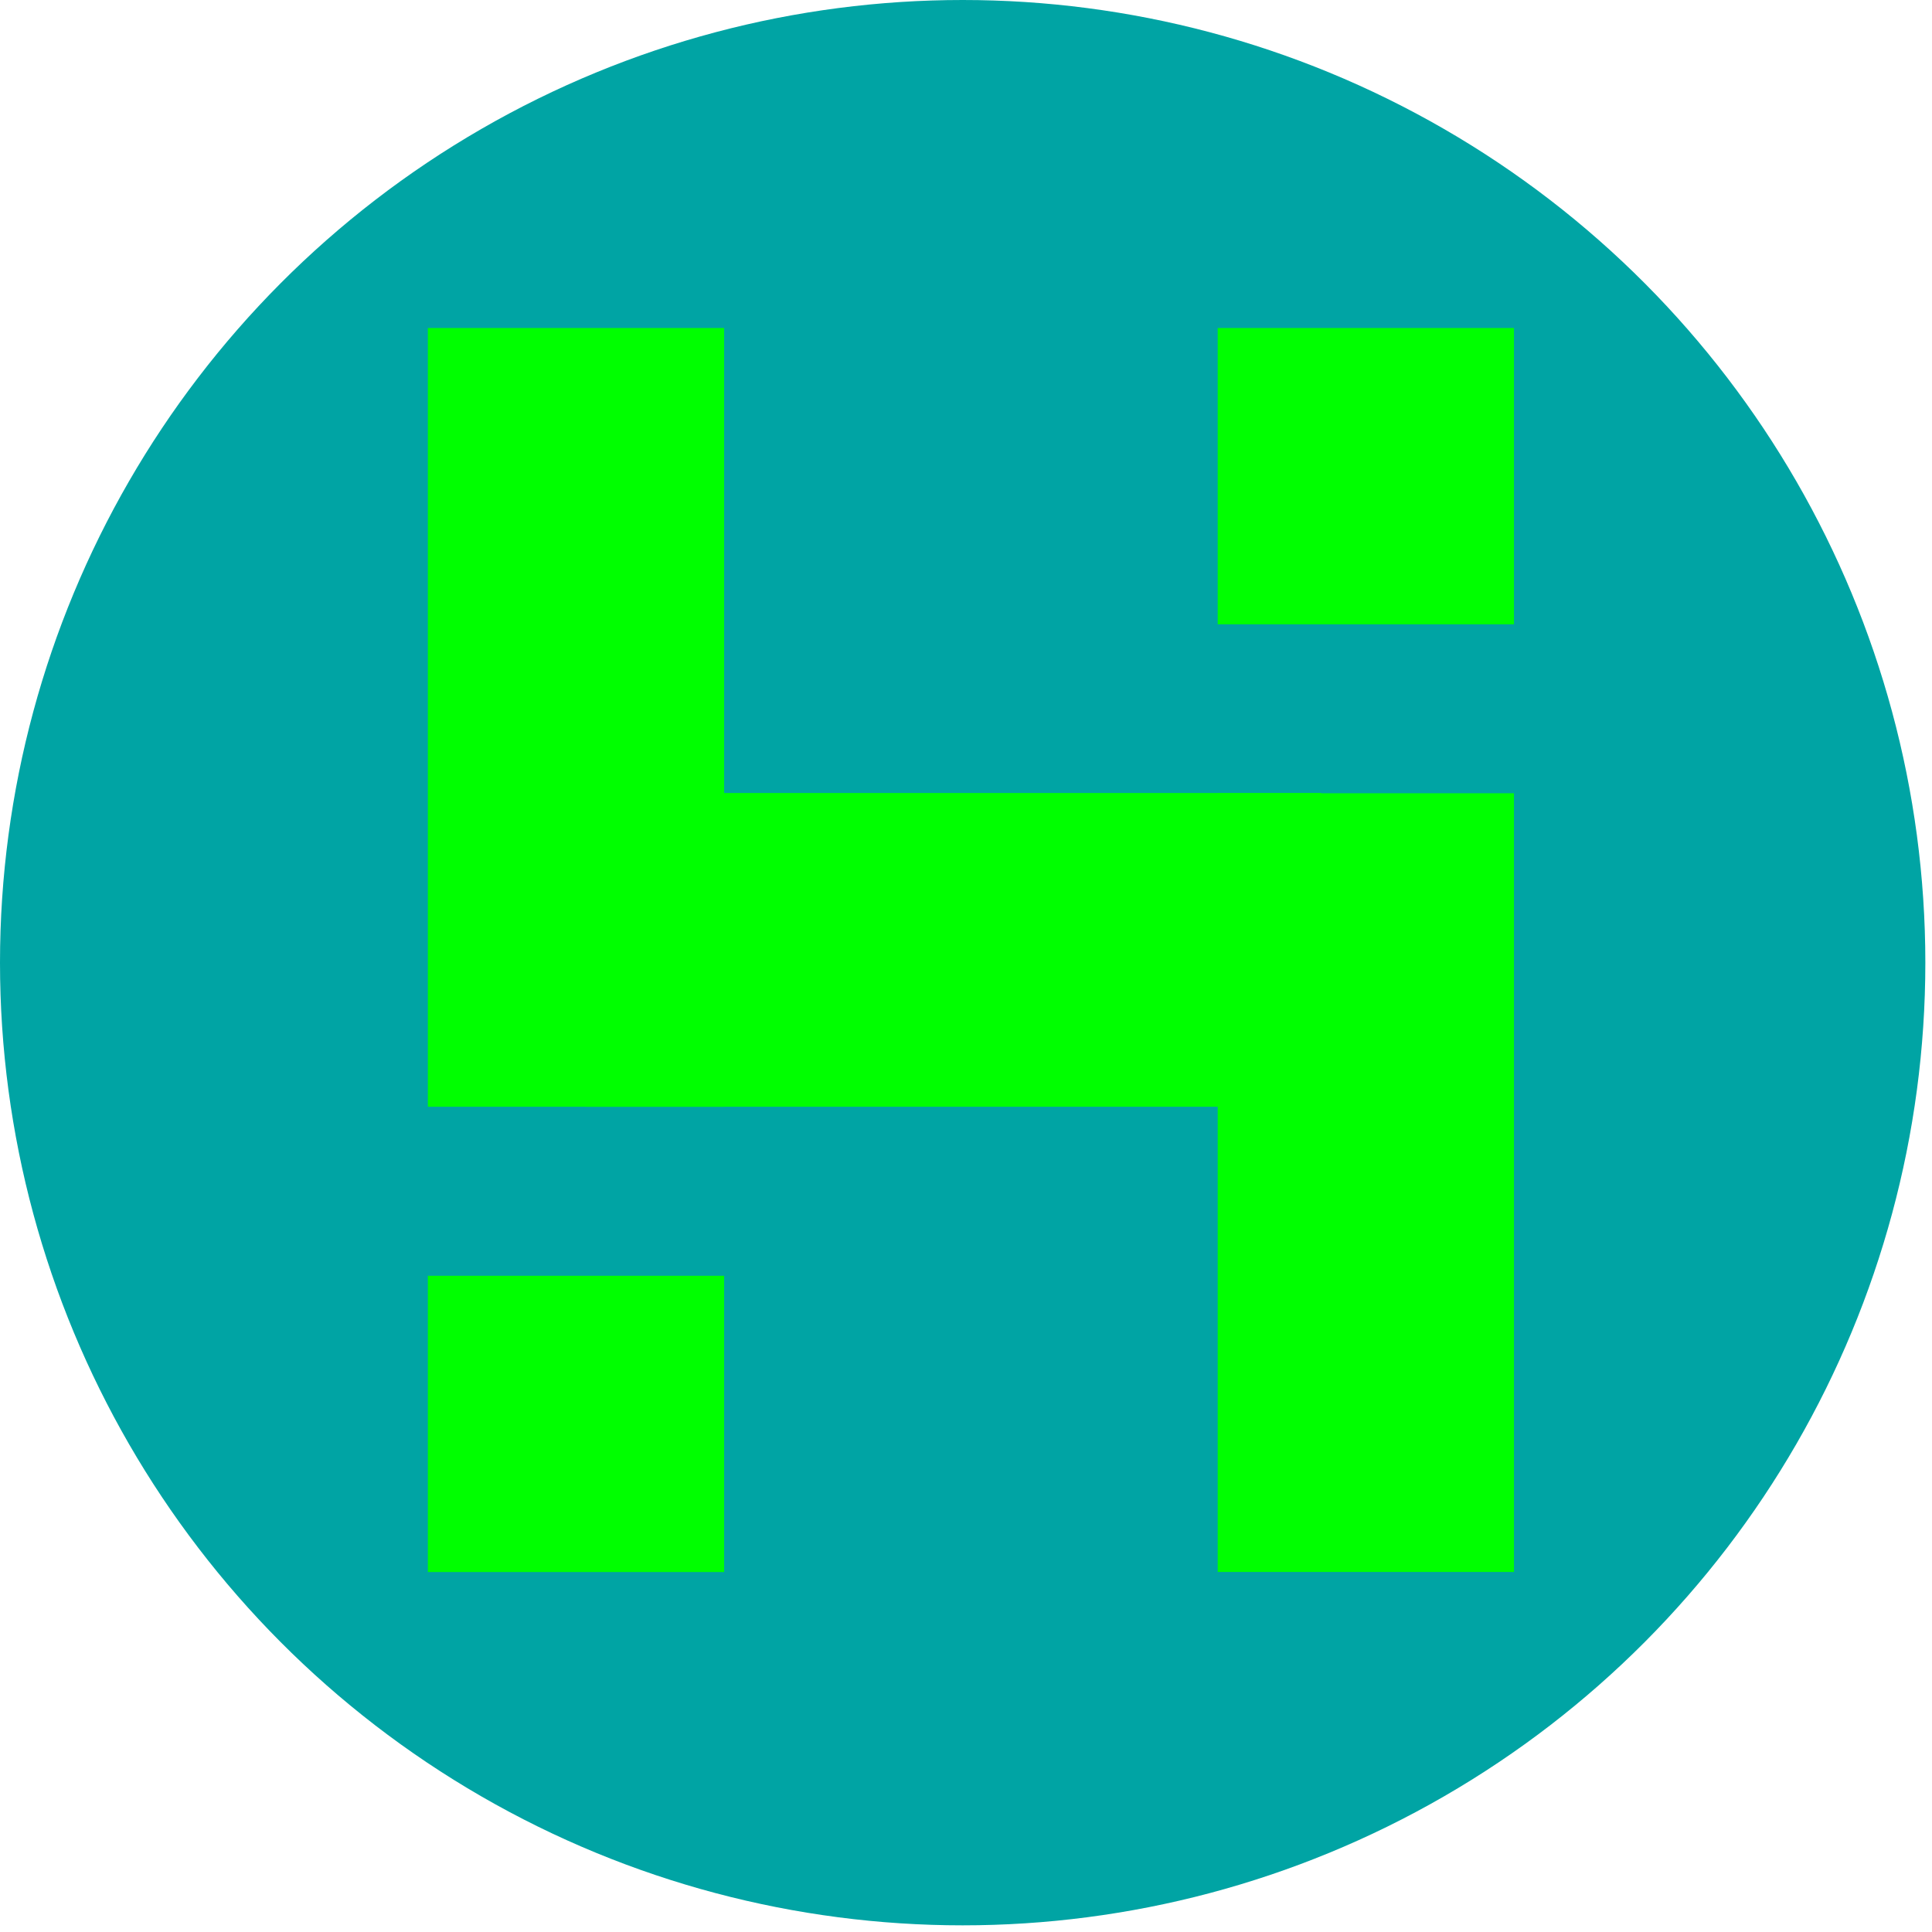 <?xml version="1.0" encoding="UTF-8" standalone="no"?>
<!-- Created with Inkscape (http://www.inkscape.org/) -->

<svg
   width="512"
   height="512"
   viewBox="0 0 135.467 135.467"
   version="1.1"
   id="svg1"
   inkscape:version="1.3 (0e150ed6c4, 2023-07-21)"
   sodipodi:docname="hectabit.svg"
   xmlns:inkscape="http://www.inkscape.org/namespaces/inkscape"
   xmlns:sodipodi="http://sodipodi.sourceforge.net/DTD/sodipodi-0.dtd"
   xmlns="http://www.w3.org/2000/svg"
   xmlns:svg="http://www.w3.org/2000/svg">
  <sodipodi:namedview
     id="namedview1"
     pagecolor="#ffffff"
     bordercolor="#000000"
     borderopacity="0.25"
     inkscape:showpageshadow="2"
     inkscape:pageopacity="0.0"
     inkscape:pagecheckerboard="0"
     inkscape:deskcolor="#d1d1d1"
     inkscape:document-units="mm"
     showguides="false"
     inkscape:zoom="0.41500569"
     inkscape:cx="281.92385"
     inkscape:cy="432.52419"
     inkscape:window-width="761"
     inkscape:window-height="831"
     inkscape:window-x="0"
     inkscape:window-y="0"
     inkscape:window-maximized="1"
     inkscape:current-layer="layer1">
    <sodipodi:guide
       position="65.058,100.51"
       orientation="0,-1"
       id="guide5"
       inkscape:locked="false" />
  </sodipodi:namedview>
  <defs
     id="defs1" />
  <g
     inkscape:label="Layer 1"
     inkscape:groupmode="layer"
     id="layer1">
    <circle
       style="fill:#00a4a4;stroke-width:0.274;fill-opacity:1"
       id="path1"
       cx="67.5"
       cy="67.5"
       r="67.5" />
    <rect
       style="fill:#00ff00;fill-opacity:1;stroke-width:0.294"
       id="rect5"
       width="20.774"
       height="54.602"
       x="30"
       y="23" />
    <rect
       style="fill:#00ff00;fill-opacity:1;stroke-width:0.294"
       id="rect5-5"
       width="20.774"
       height="54.602"
       x="85.382"
       y="55.621" />
    <rect
       style="fill:#00ff00;fill-opacity:1;stroke-width:0.182"
       id="rect5-5-8"
       width="20.774"
       height="20.774"
       x="85.382"
       y="23" />
    <rect
       style="fill:#00ff00;fill-opacity:1;stroke-width:0.182"
       id="rect5-5-8-4"
       width="20.774"
       height="20.774"
       x="30"
       y="89.454" />
    <rect
       style="fill:#00ff00;fill-opacity:1;stroke-width:0.294"
       id="rect5-5-0"
       width="21.998"
       height="51.565"
       x="55.604"
       y="-92.64"
       transform="rotate(90)" />
  </g>
</svg>
